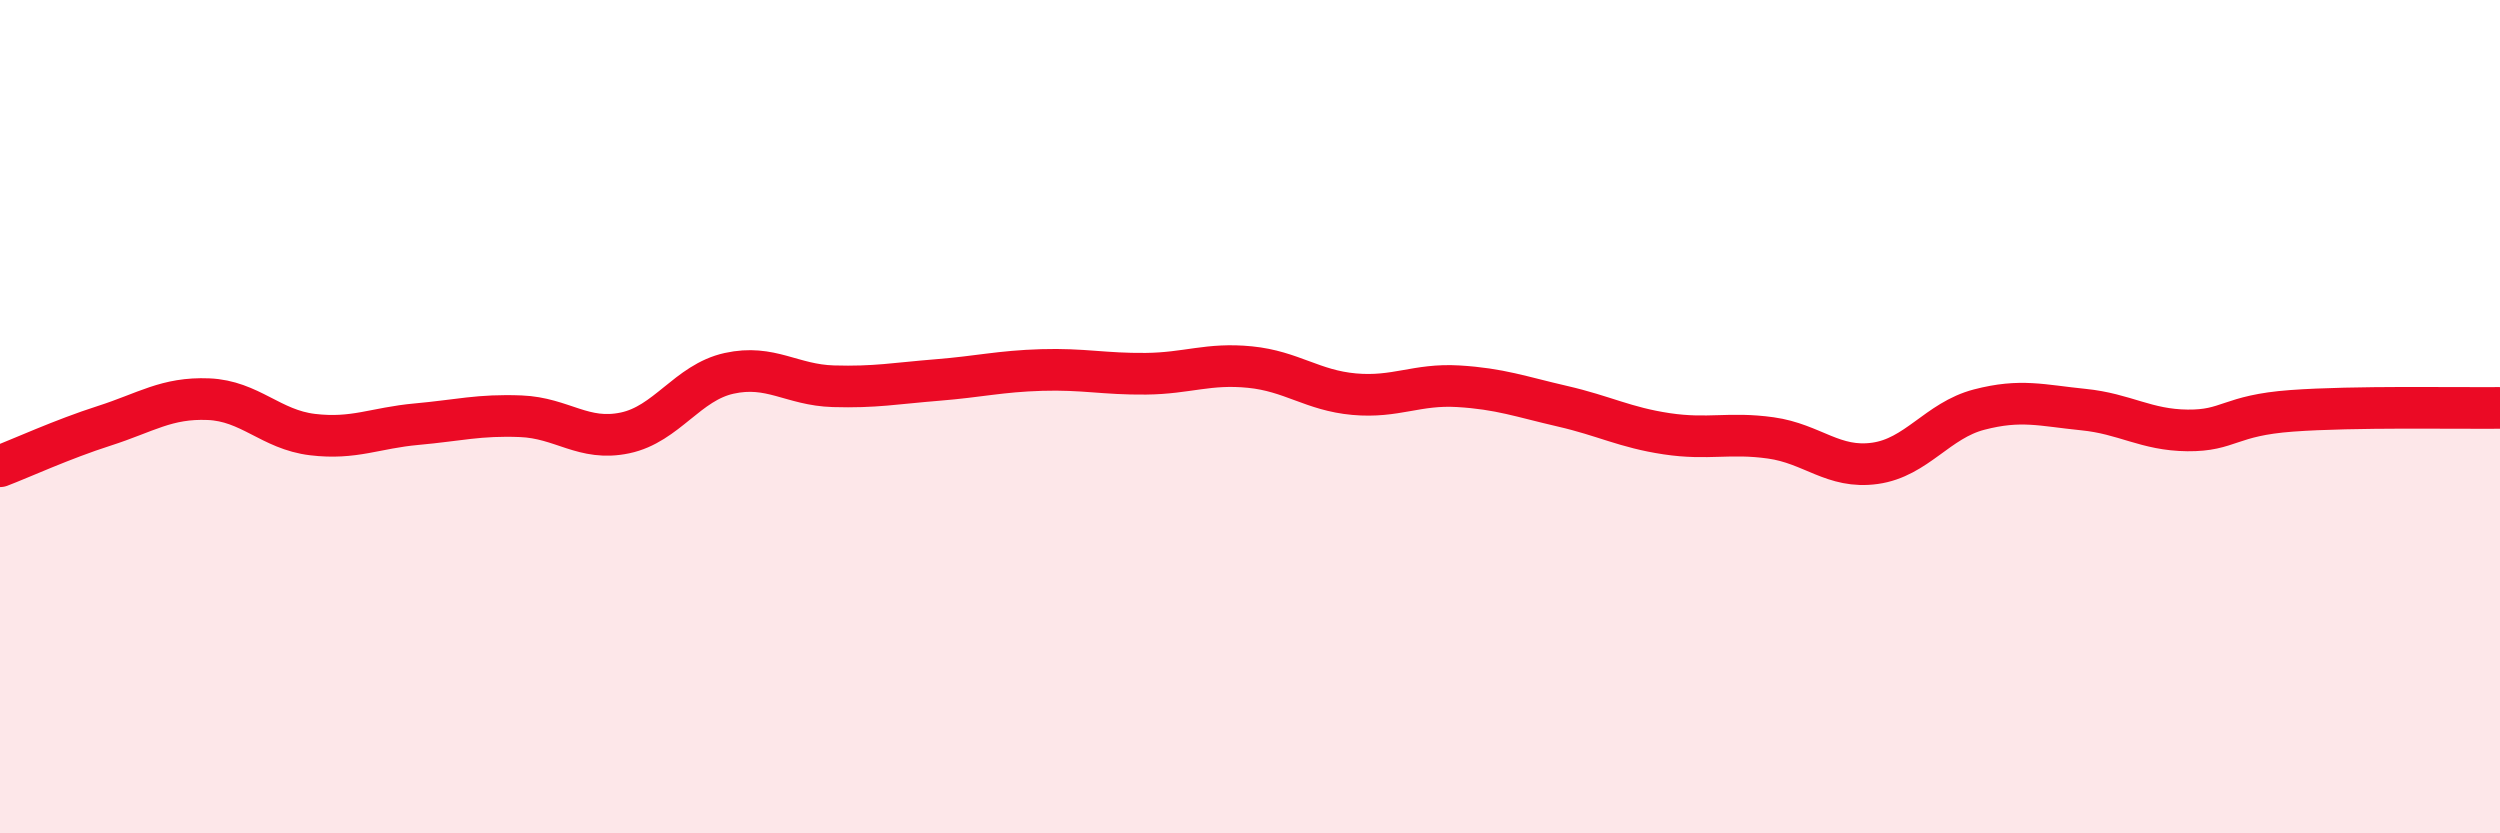 
    <svg width="60" height="20" viewBox="0 0 60 20" xmlns="http://www.w3.org/2000/svg">
      <path
        d="M 0,11.19 C 0.5,11 1.5,10.54 2.5,10.22 C 3.5,9.9 4,9.54 5,9.58 C 6,9.62 6.5,10.31 7.5,10.43 C 8.5,10.55 9,10.27 10,10.18 C 11,10.09 11.5,9.95 12.5,9.99 C 13.5,10.03 14,10.6 15,10.39 C 16,10.18 16.5,9.18 17.5,8.96 C 18.5,8.74 19,9.24 20,9.27 C 21,9.3 21.5,9.2 22.5,9.12 C 23.5,9.04 24,8.91 25,8.88 C 26,8.85 26.5,8.98 27.5,8.97 C 28.5,8.96 29,8.71 30,8.81 C 31,8.91 31.5,9.37 32.5,9.46 C 33.5,9.55 34,9.21 35,9.27 C 36,9.33 36.5,9.52 37.5,9.75 C 38.5,9.98 39,10.26 40,10.41 C 41,10.56 41.5,10.37 42.5,10.51 C 43.5,10.65 44,11.26 45,11.12 C 46,10.98 46.5,10.09 47.5,9.83 C 48.5,9.57 49,9.73 50,9.83 C 51,9.93 51.5,10.32 52.5,10.33 C 53.5,10.34 53.5,9.97 55,9.86 C 56.5,9.75 59,9.8 60,9.79L60 20L0 20Z"
        fill="#EB0A25"
        opacity="0.1"
        stroke-linecap="round"
        stroke-linejoin="round"
      />
      <path
        d="M 0,11.19 C 0.5,11 1.5,10.54 2.5,10.22 C 3.5,9.9 4,9.54 5,9.58 C 6,9.62 6.5,10.31 7.5,10.43 C 8.5,10.55 9,10.27 10,10.18 C 11,10.09 11.5,9.95 12.5,9.99 C 13.5,10.03 14,10.6 15,10.39 C 16,10.18 16.5,9.18 17.5,8.96 C 18.5,8.74 19,9.24 20,9.27 C 21,9.3 21.5,9.2 22.5,9.12 C 23.5,9.04 24,8.91 25,8.88 C 26,8.85 26.5,8.98 27.5,8.97 C 28.5,8.96 29,8.71 30,8.81 C 31,8.91 31.5,9.37 32.5,9.46 C 33.5,9.55 34,9.21 35,9.27 C 36,9.33 36.5,9.52 37.5,9.75 C 38.5,9.98 39,10.26 40,10.41 C 41,10.56 41.5,10.37 42.5,10.51 C 43.5,10.65 44,11.26 45,11.12 C 46,10.98 46.5,10.09 47.5,9.83 C 48.5,9.57 49,9.73 50,9.83 C 51,9.93 51.5,10.32 52.5,10.33 C 53.5,10.34 53.5,9.97 55,9.86 C 56.5,9.75 59,9.8 60,9.79"
        stroke="#EB0A25"
        stroke-width="1"
        fill="none"
        stroke-linecap="round"
        stroke-linejoin="round"
      />
    </svg>
  